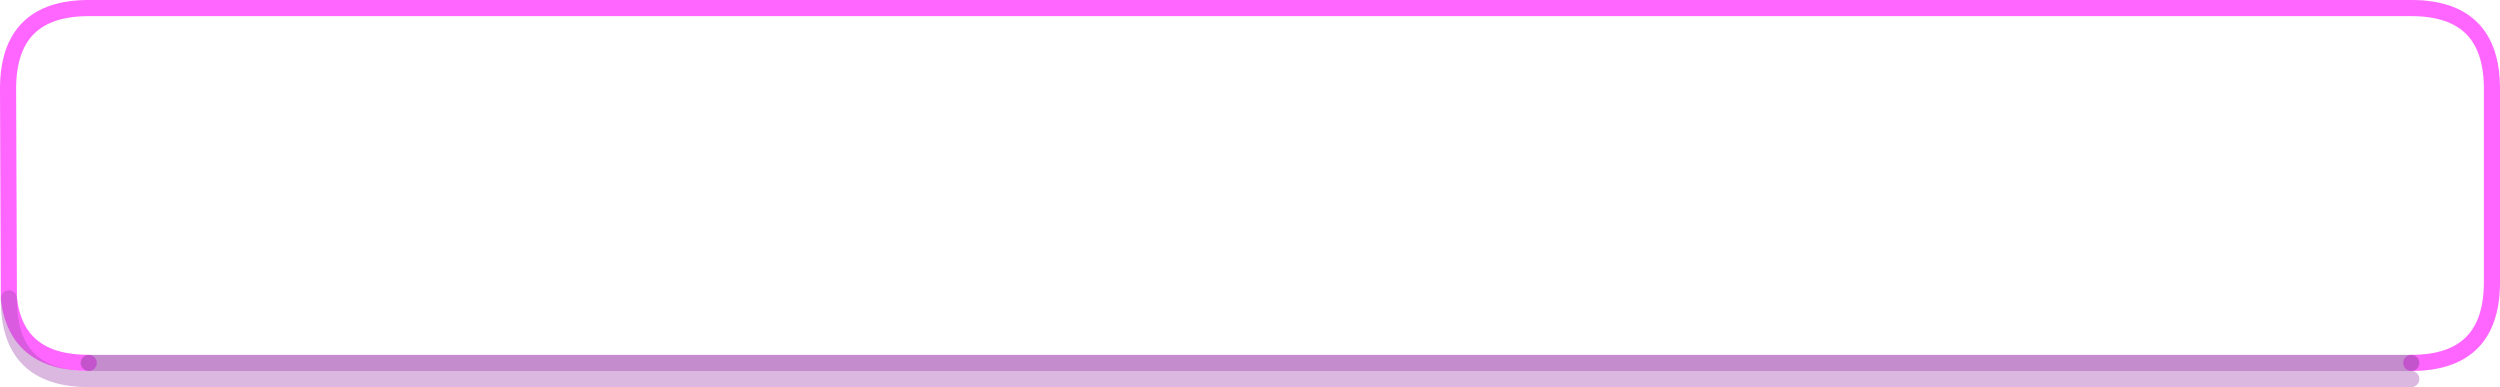 <?xml version="1.0" encoding="UTF-8" standalone="no"?>
<svg xmlns:xlink="http://www.w3.org/1999/xlink" height="24.0px" width="155.0px" xmlns="http://www.w3.org/2000/svg">
  <g transform="matrix(1.0, 0.0, 0.0, 1.0, 77.5, 15.5)">
    <path d="M72.0 7.0 Q77.0 7.0 77.0 2.0 L77.0 -10.0 Q77.0 -15.0 72.0 -15.0 L-72.0 -15.0 Q-77.0 -15.0 -77.0 -10.0 L-76.95 3.0 Q-76.5 7.0 -72.0 7.0" fill="none" stroke="#ff66ff" stroke-linecap="round" stroke-linejoin="round" stroke-width="1.0"/>
    <path d="M-76.95 3.0 Q-77.0 8.0 -72.0 8.0 L72.0 8.0" fill="none" stroke="#a24aae" stroke-linecap="round" stroke-linejoin="round" stroke-opacity="0.392" stroke-width="1.0"/>
    <path d="M-72.0 7.0 L72.0 7.0 Z" fill="none" stroke="#a24aae" stroke-linecap="round" stroke-linejoin="round" stroke-opacity="0.631" stroke-width="1.0"/>
  </g>
</svg>
